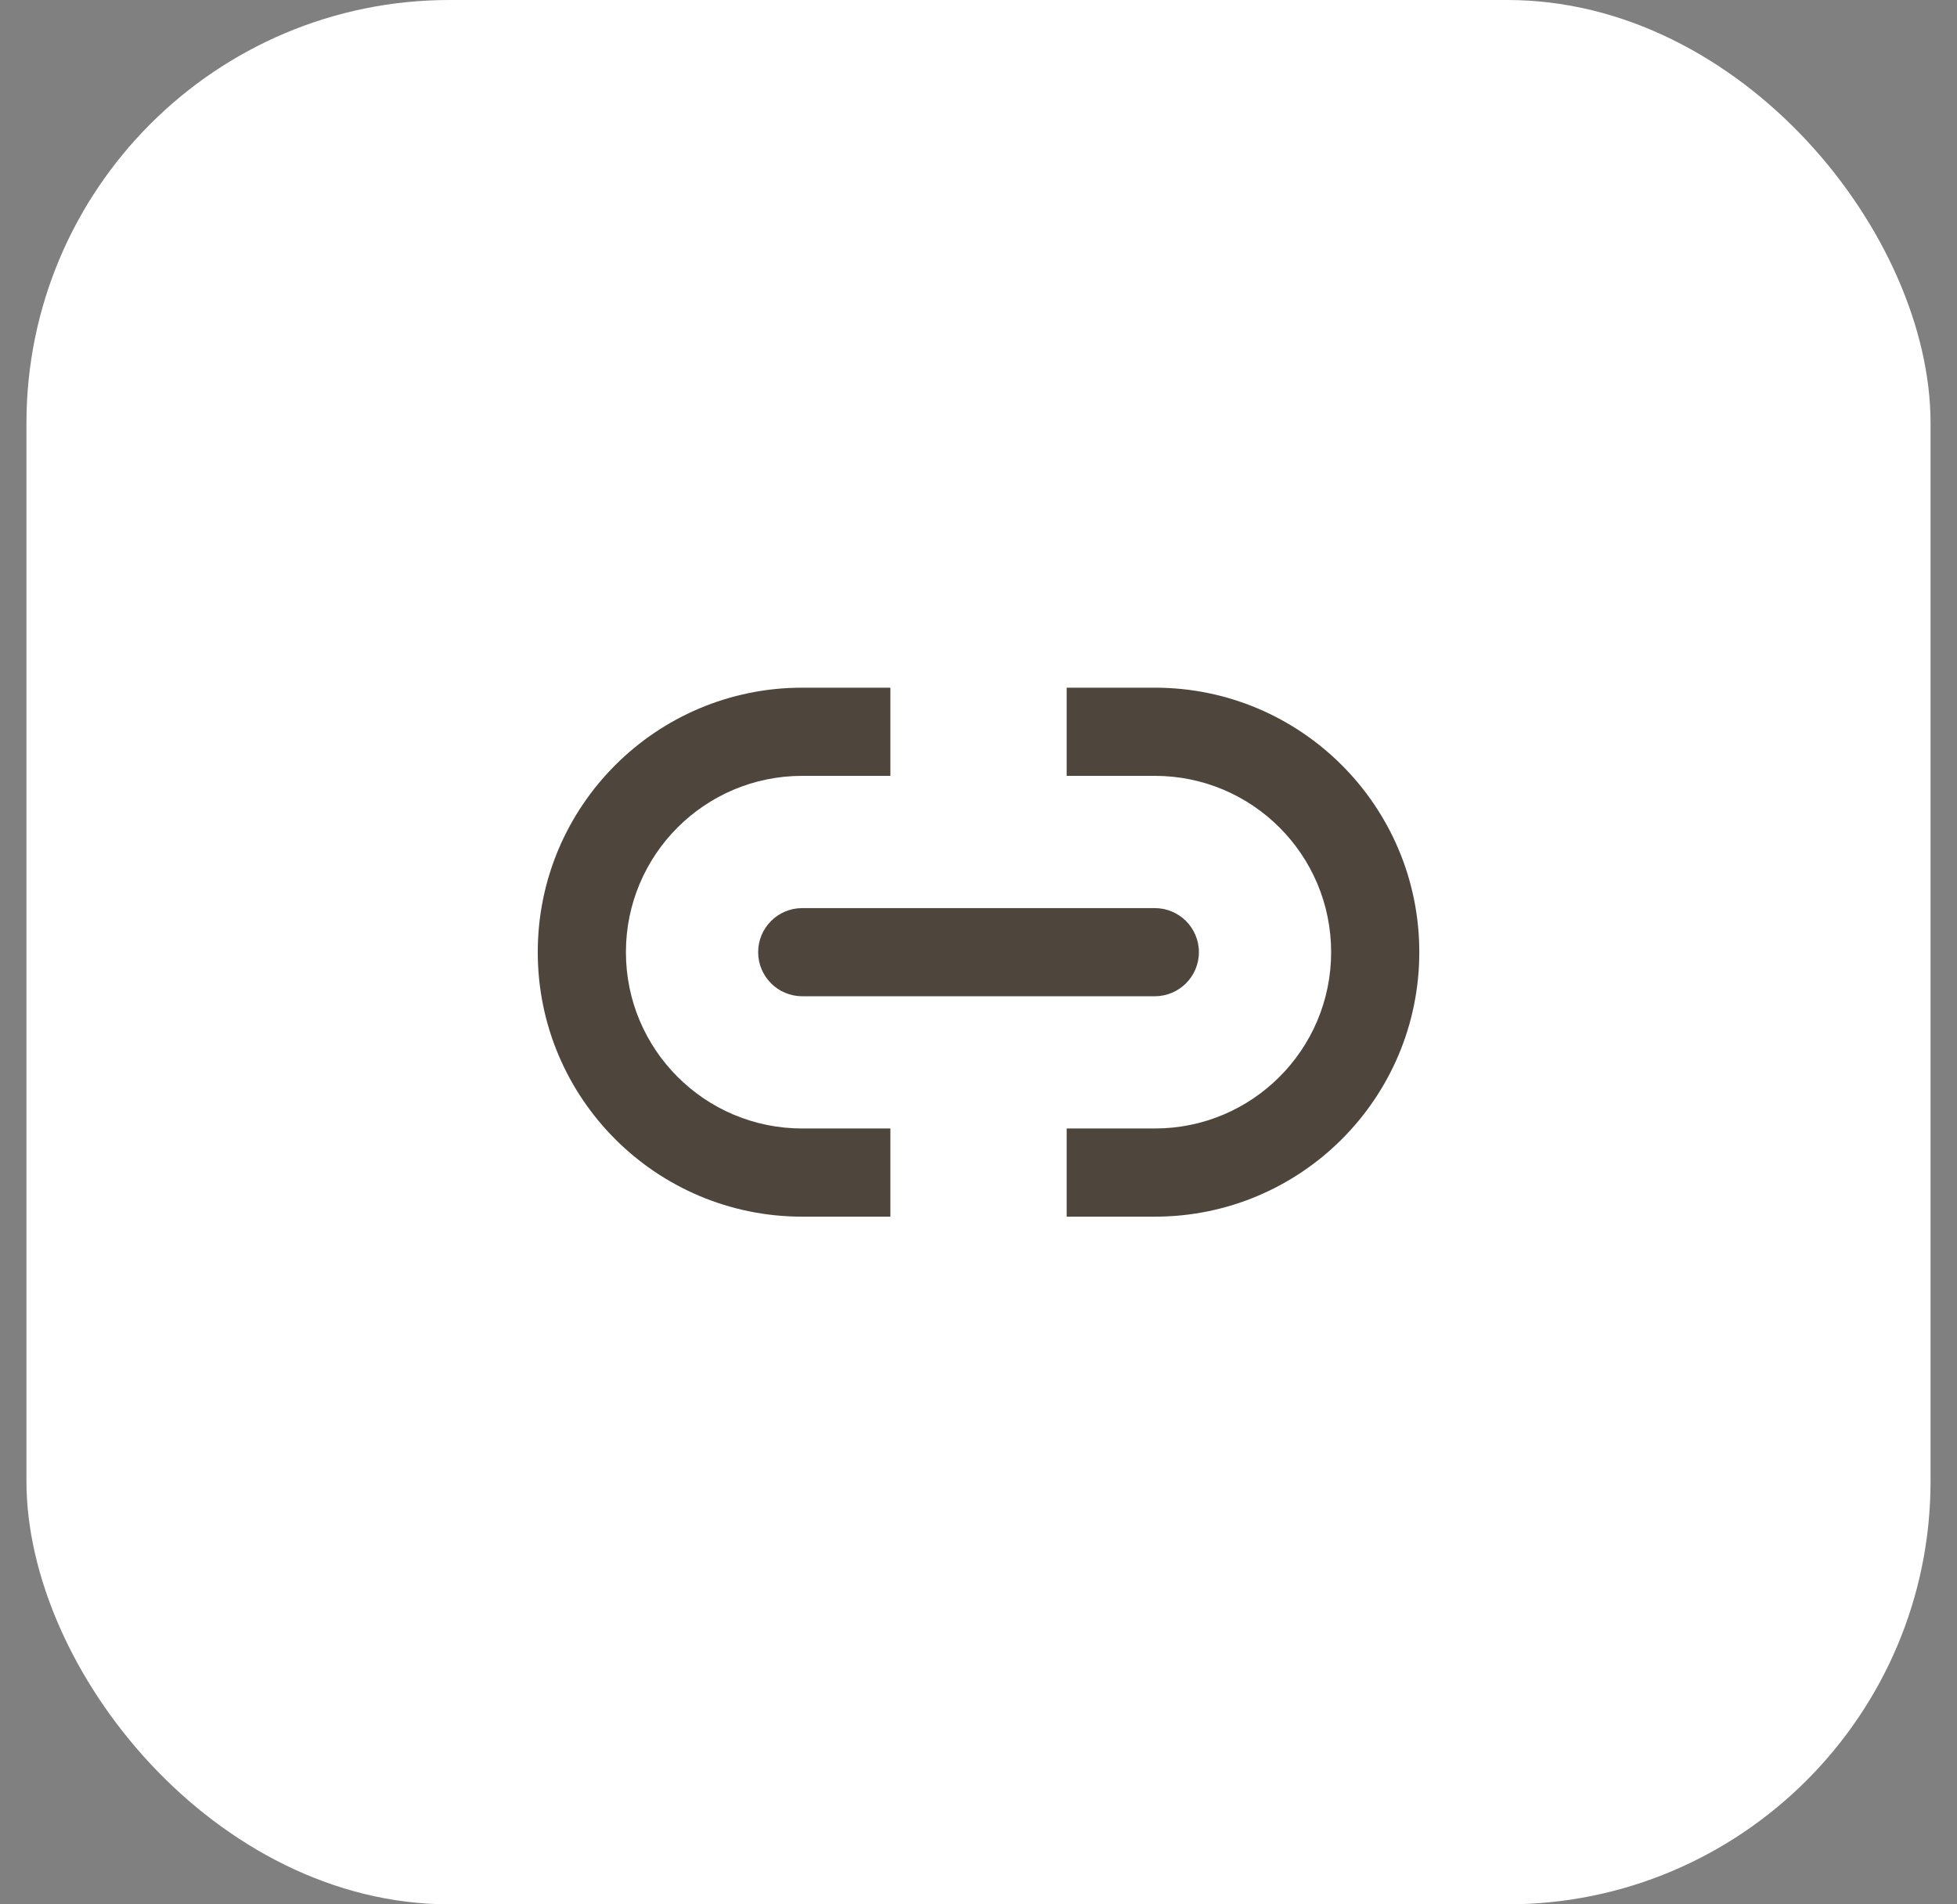 <?xml version="1.0" encoding="UTF-8"?> <svg xmlns="http://www.w3.org/2000/svg" width="37" height="36" viewBox="0 0 37 36" fill="none"><rect x="0" y="0" width="37" height="36" fill="#808080" stroke="none"/><rect x="0.5" width="36" height="36" rx="8" fill="white"></rect><g clip-path="url(#clip0_2084_4766)"><path fill-rule="evenodd" clip-rule="evenodd" d="M10.167 18C10.167 15.239 12.406 13 15.167 13H16.834V14.667H15.167C13.326 14.667 11.834 16.159 11.834 18C11.834 19.841 13.326 21.333 15.167 21.333H16.834V23H15.167C12.406 23 10.167 20.761 10.167 18Z" fill="#4E463D"></path><path fill-rule="evenodd" clip-rule="evenodd" d="M26.834 18C26.834 15.239 24.595 13 21.834 13H20.167V14.667H21.834C23.675 14.667 25.167 16.159 25.167 18C25.167 19.841 23.675 21.333 21.834 21.333H20.167V23H21.834C24.595 23 26.834 20.761 26.834 18Z" fill="#4E463D"></path><path d="M14.334 18C14.334 17.54 14.707 17.167 15.167 17.167H21.834C22.294 17.167 22.667 17.54 22.667 18C22.667 18.46 22.294 18.833 21.834 18.833H15.167C14.707 18.833 14.334 18.46 14.334 18Z" fill="#4E463D"></path></g><defs><clipPath id="clip0_2084_4766"><rect width="20" height="20" fill="white" transform="translate(8.5 8)"></rect></clipPath></defs></svg> 